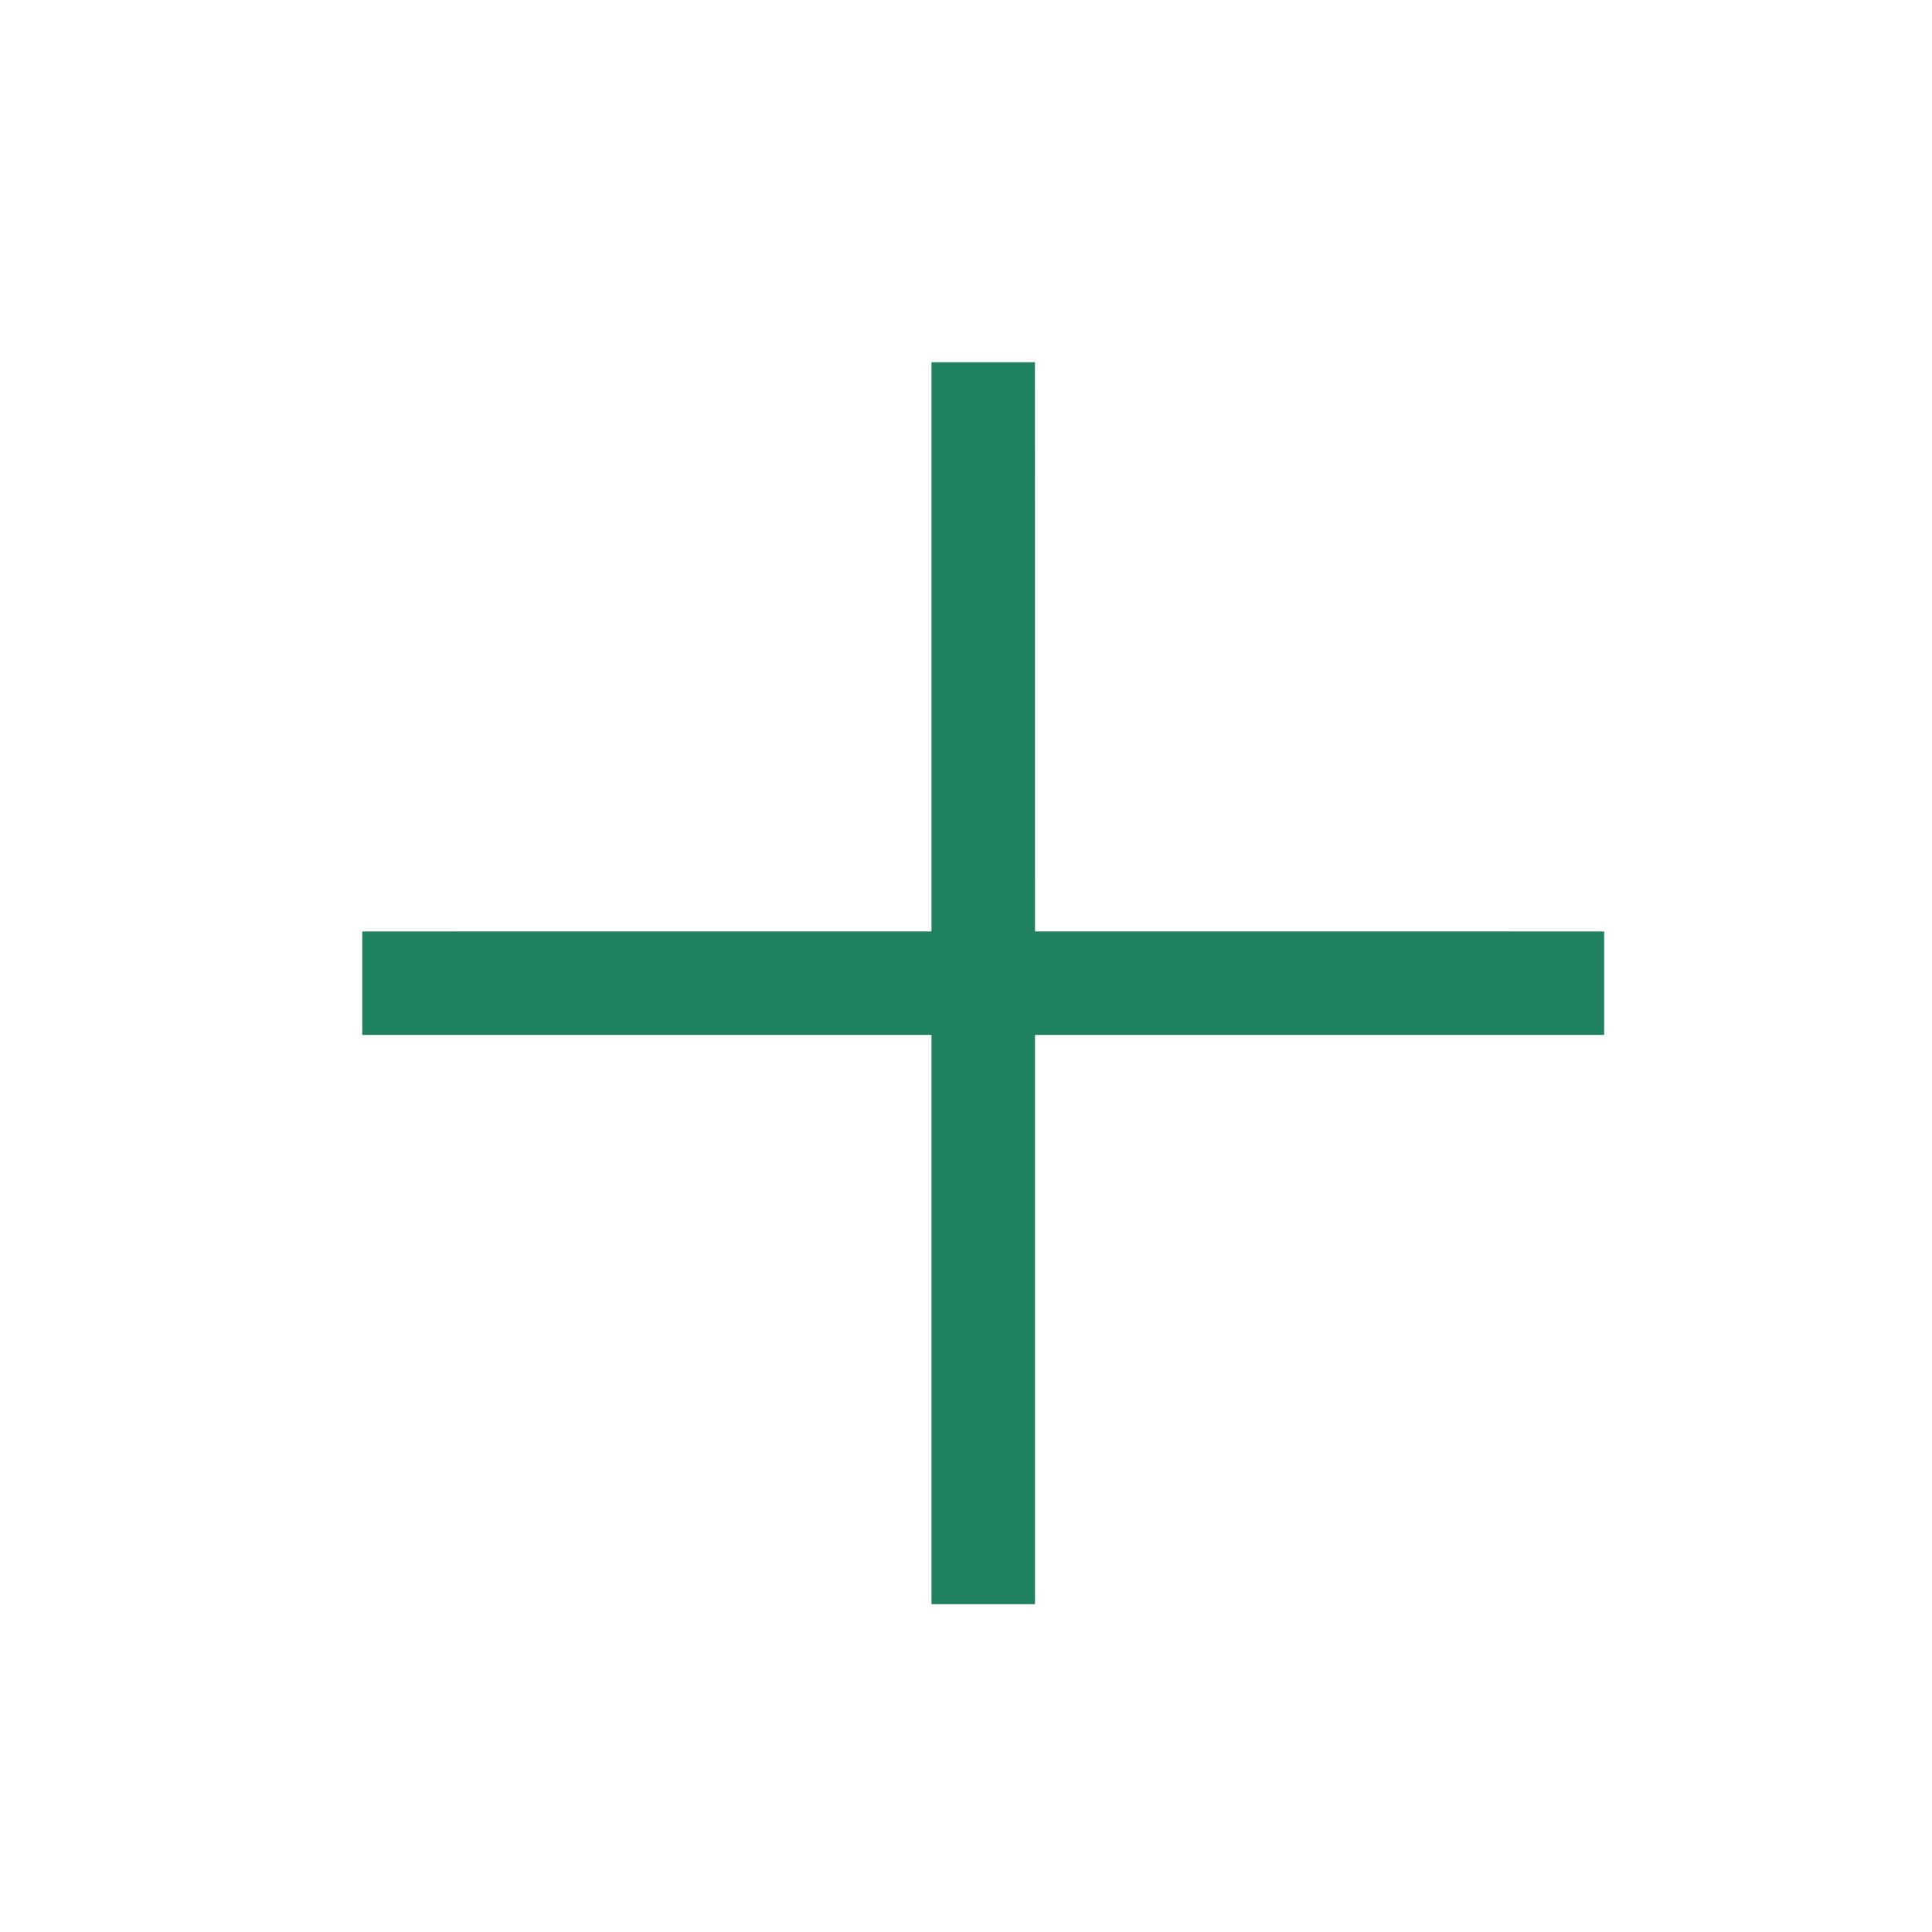 <svg width="32" height="32" xmlns="http://www.w3.org/2000/svg"><path d="M26.57 17.142h-9.427v9.428h-1.715v-9.428H6v-1.714l9.428-.001V6h1.714l.001 9.427 9.427.001v1.714Z" fill="#218261" fill-rule="evenodd"/></svg>